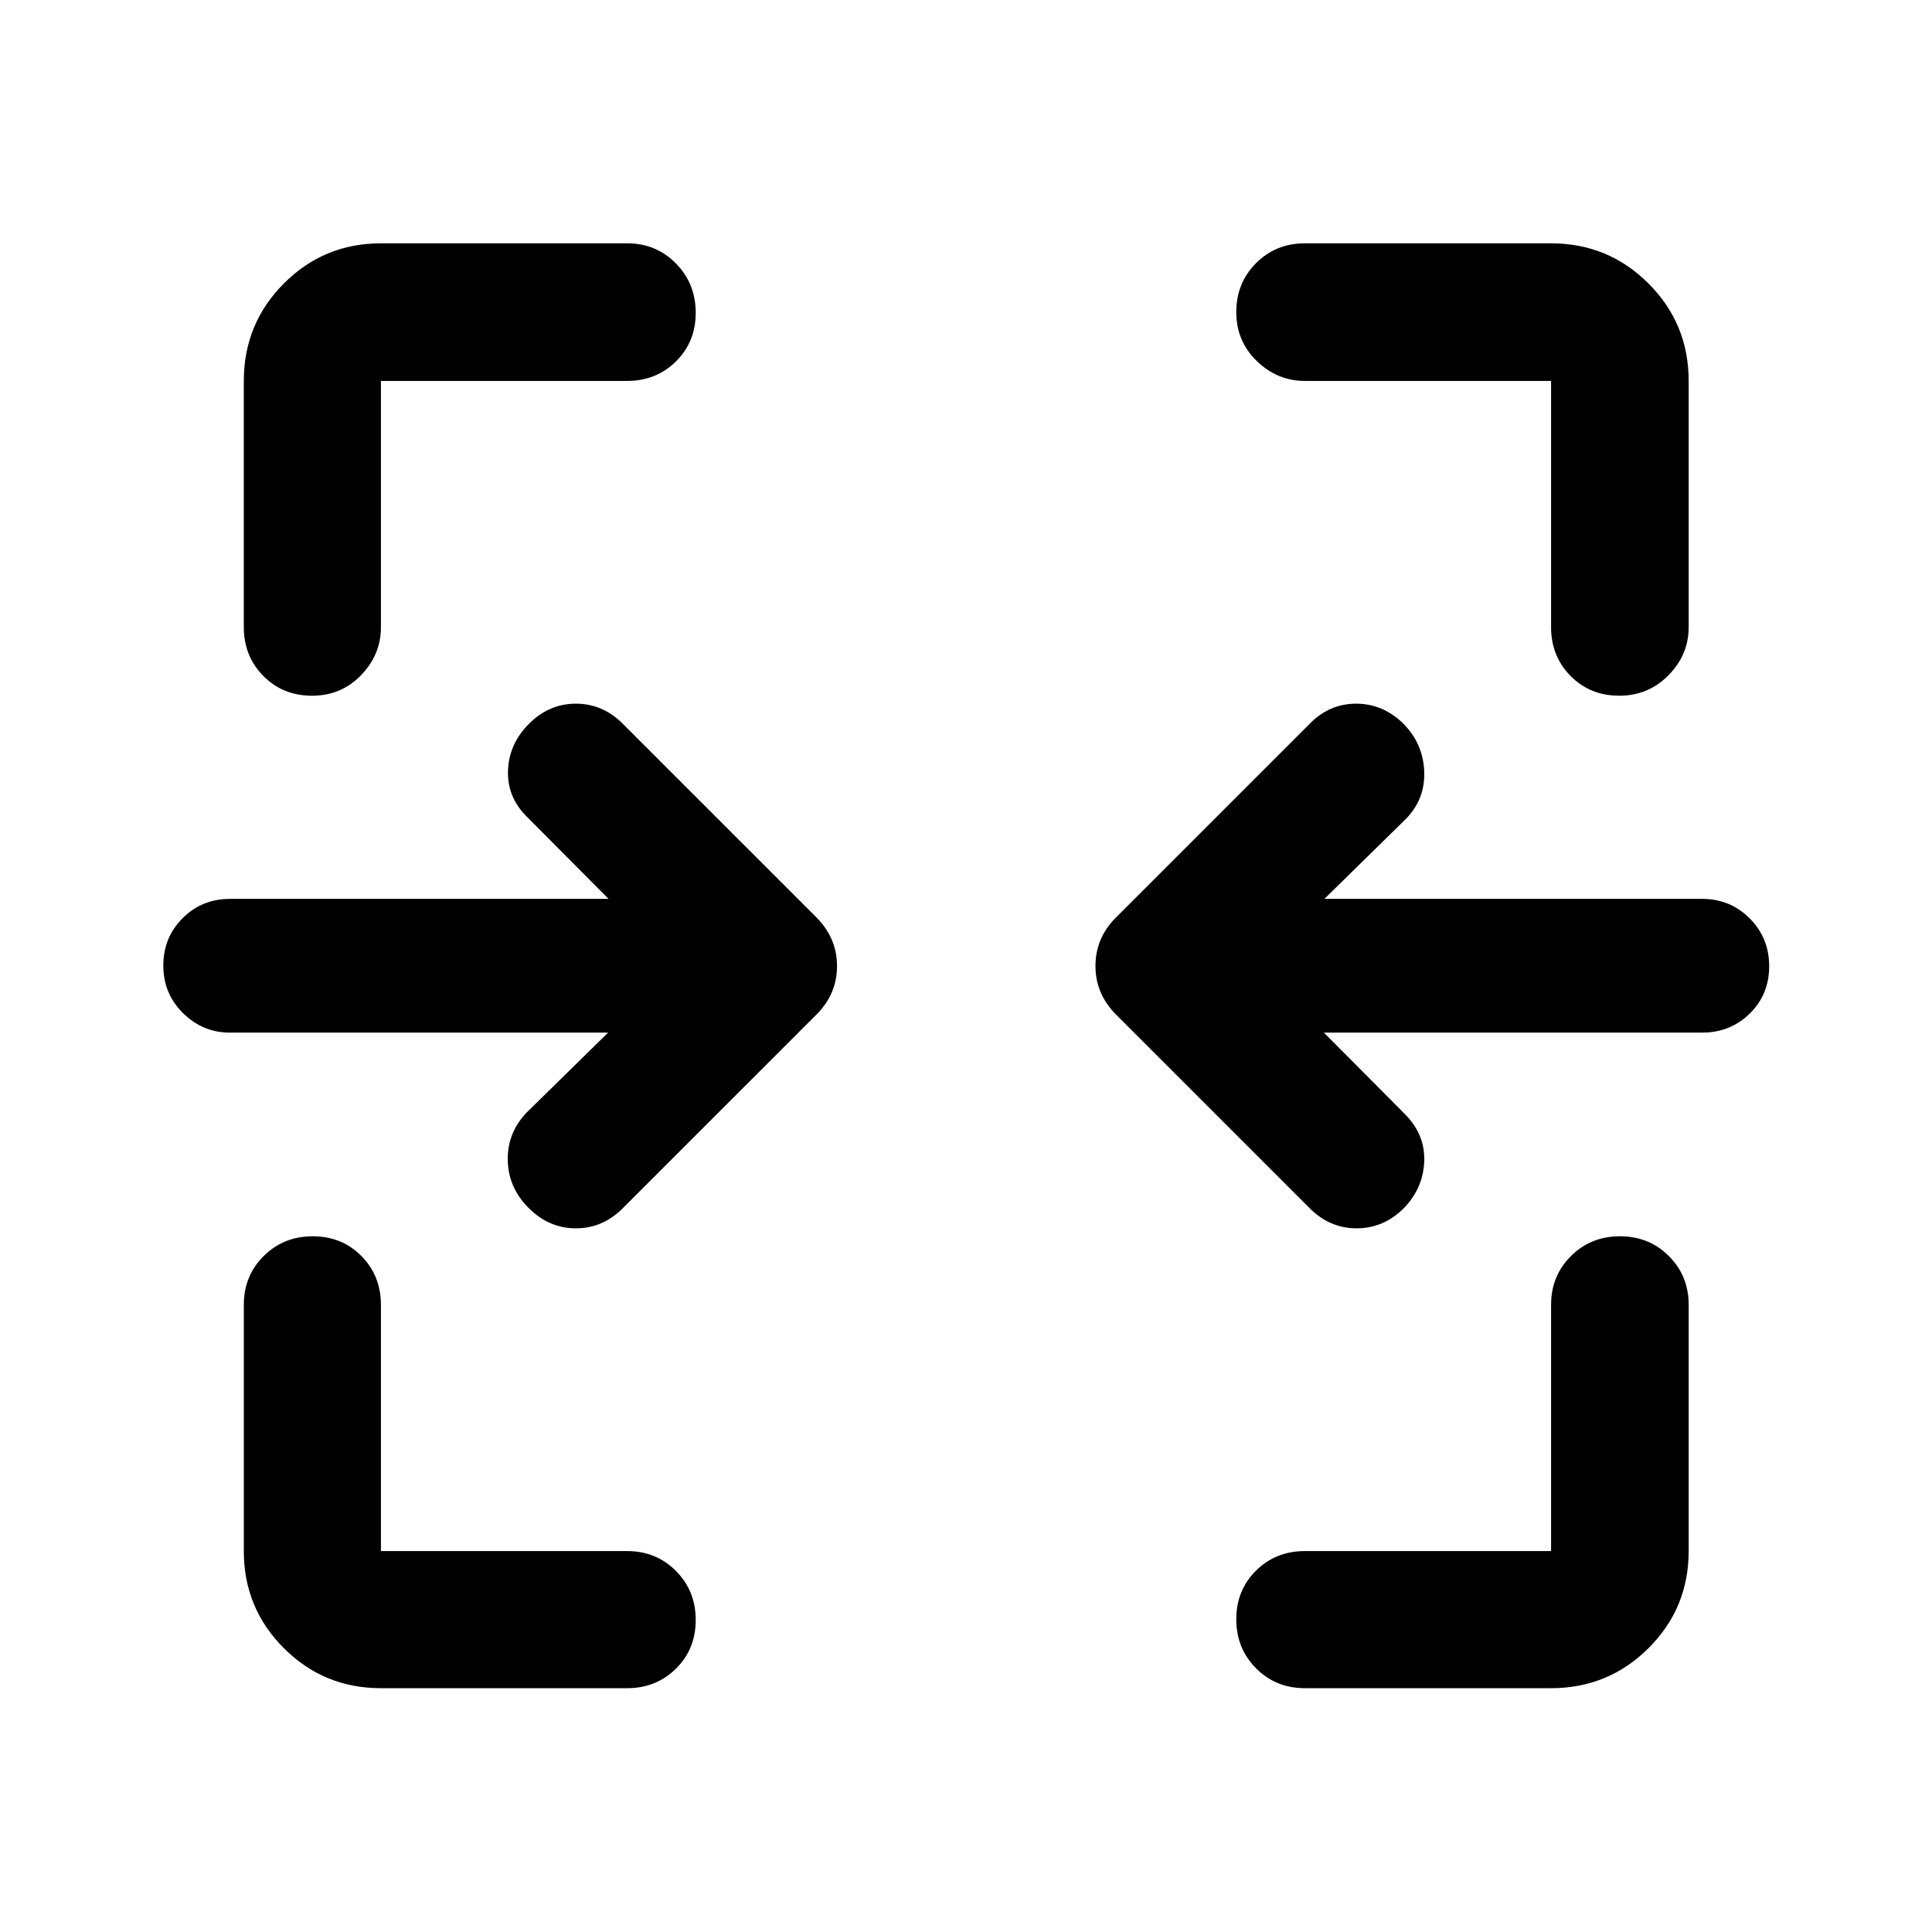<svg xmlns="http://www.w3.org/2000/svg" width="48" height="48" viewBox="0 -960 960 960"><path d="M155.04-614.3q-14.5 0-24.19-9.83-9.7-9.82-9.7-24.24v-122.35q0-28.45 19.89-48.41 19.89-19.96 48.24-19.96h122.35q14.42 0 24.24 10.01 9.83 10.02 9.83 24.49 0 14.48-9.83 24.18-9.82 9.69-24.24 9.69H189.28v122.35q0 13.67-9.87 23.87-9.87 10.2-24.37 10.2Zm649.55 0q-14.48 0-24.18-9.83-9.69-9.82-9.69-24.24v-122.35H648.37q-13.67 0-23.87-9.87-10.2-9.87-10.2-24.35 0-14.47 9.83-24.31 9.82-9.84 24.24-9.84h122.35q28.45 0 48.41 19.96 19.96 19.96 19.96 48.41v122.35q0 13.67-10.01 23.87-10.02 10.2-24.49 10.2ZM650.8-359.61l-96.28-96.28q-10.19-10.28-10.19-24.15t10.19-24.07l96.28-96.28q9.76-9.96 23.06-9.96 13.29 0 23.49 9.96 9.72 9.88 10.33 23.49.62 13.62-8.85 23.57l-40.74 39.98h187.65q14.02 0 23.68 9.7 9.67 9.7 9.67 23.78 0 14.07-9.67 23.52-9.66 9.46-23.68 9.46H657.85l40.74 40.98q9.71 10.19 9.09 23.31-.61 13.11-10.17 22.99-10.04 9.96-23.4 9.96-13.35 0-23.31-9.96Zm-388.03-.05q-10.08-10.01-10.46-23.53-.38-13.53 9.1-23.72l40.74-39.98H114.26q-13.43 0-23.27-9.65-9.84-9.66-9.84-23.66t9.6-23.57q9.59-9.58 23.51-9.58h188.13l-40.74-40.98q-9.72-9.67-9.22-22.89.5-13.21 10.46-23.17t23.27-9.96q13.32 0 23.27 9.96l96.29 96.28q10.19 10.28 10.19 24.15t-10.19 24.07l-96.29 96.28q-9.95 9.96-23.27 9.96-13.31 0-23.39-10.01Zm-73.49 238.51q-28.35 0-48.24-19.89t-19.89-48.24v-122.35q0-14.42 9.87-24.24 9.87-9.83 24.37-9.83 14.5 0 24.2 9.83 9.69 9.82 9.69 24.24v122.35h122.35q14.42 0 24.24 9.87 9.83 9.87 9.83 24.37 0 14.5-9.83 24.19-9.82 9.7-24.24 9.7H189.28Zm459.09 0q-14.42 0-24.24-9.87-9.83-9.87-9.83-24.37 0-14.5 9.83-24.2 9.82-9.69 24.24-9.69h122.35v-122.35q0-14.42 9.87-24.24 9.87-9.83 24.35-9.83 14.47 0 24.31 9.83 9.84 9.82 9.84 24.24v122.35q0 28.35-19.96 48.24t-48.41 19.89H648.37Z"/></svg>